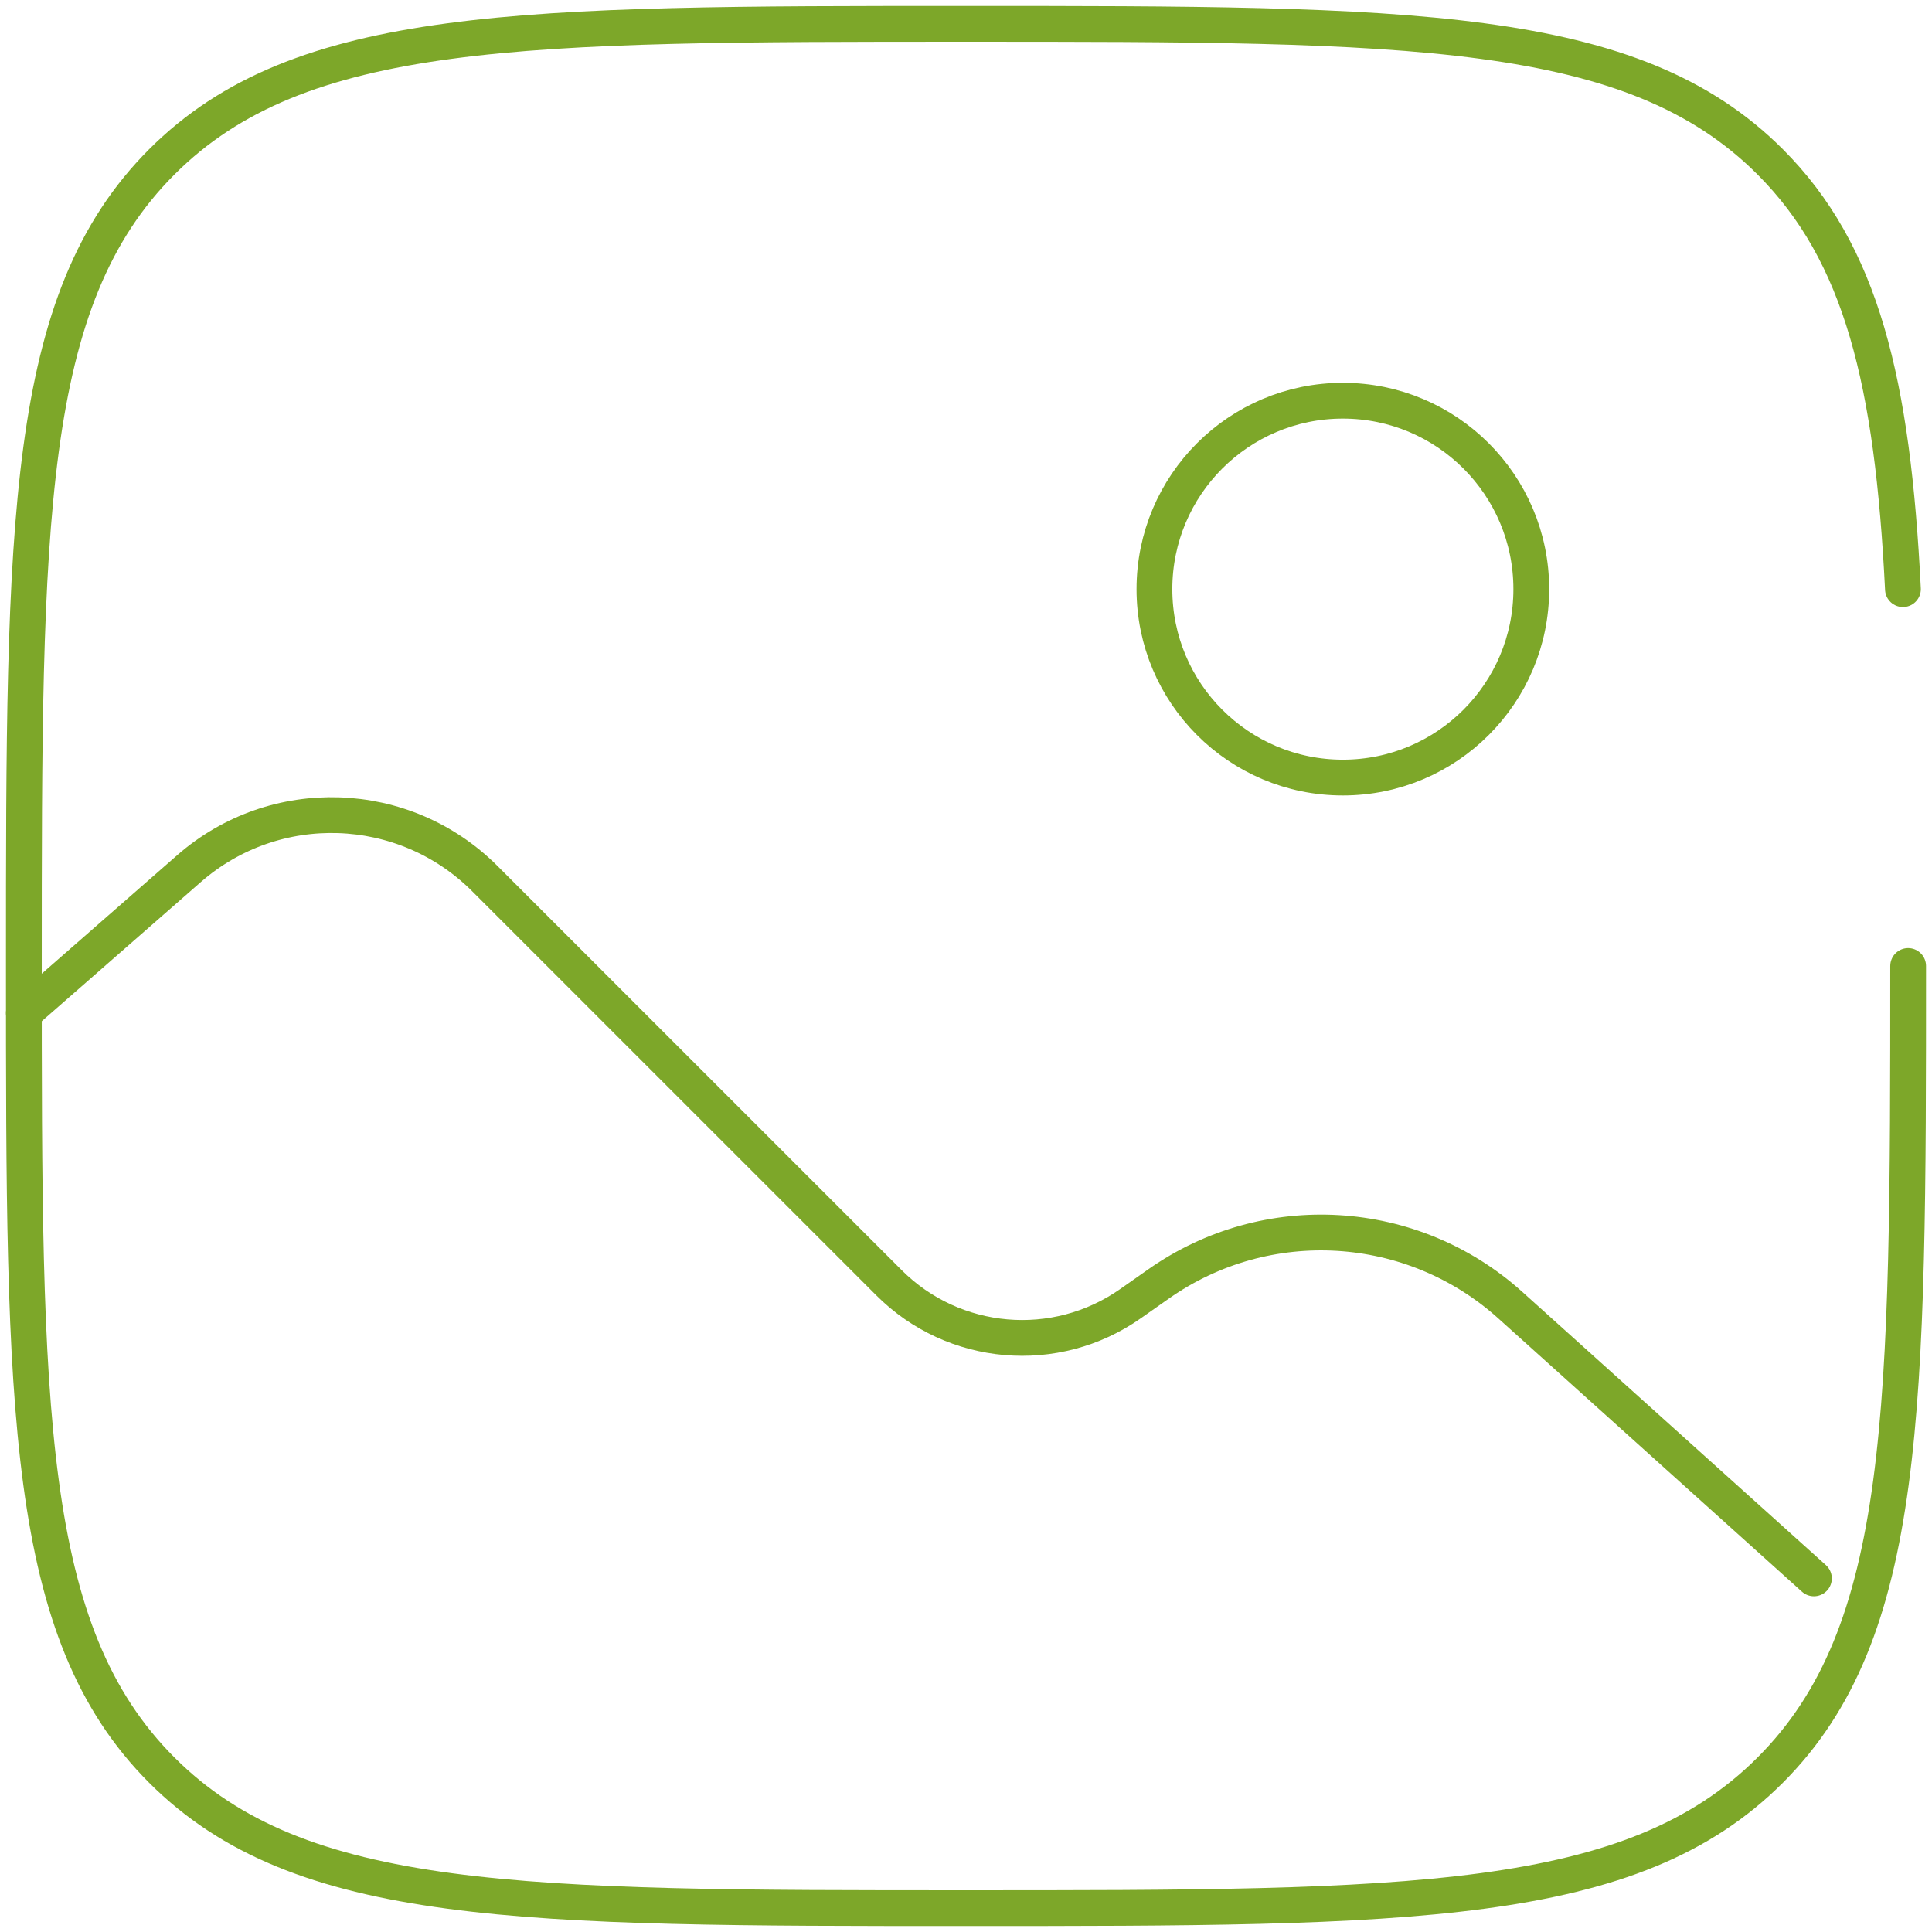 <?xml version="1.0" encoding="UTF-8"?> <svg xmlns="http://www.w3.org/2000/svg" width="81" height="81" viewBox="0 0 81 81" fill="none"><path d="M56.3 32.6C60.663 32.6 64.2 29.063 64.2 24.7C64.2 20.337 60.663 16.8 56.3 16.8C51.937 16.8 48.4 20.337 48.4 24.7C48.4 29.063 51.937 32.6 56.3 32.6Z" stroke="#7DA729" stroke-width="1.5"></path><path d="M1 42.475L7.919 36.422C11.518 33.272 16.943 33.453 20.325 36.835L37.27 53.779C39.984 56.494 44.257 56.864 47.398 54.656L48.576 53.829C53.096 50.652 59.211 51.02 63.317 54.716L76.05 66.175" stroke="#7DA729" stroke-width="1.5" stroke-linecap="round"></path><path d="M80 40.5C80 59.12 80 68.431 74.215 74.215C68.431 80 59.12 80 40.5 80C21.88 80 12.569 80 6.785 74.215C1 68.431 1 59.12 1 40.5C1 21.88 1 12.569 6.785 6.785C12.569 1 21.88 1 40.5 1C59.12 1 68.431 1 74.215 6.785C78.062 10.631 79.351 16.036 79.782 24.7" stroke="#7DA729" stroke-width="1.5" stroke-linecap="round"></path></svg> 